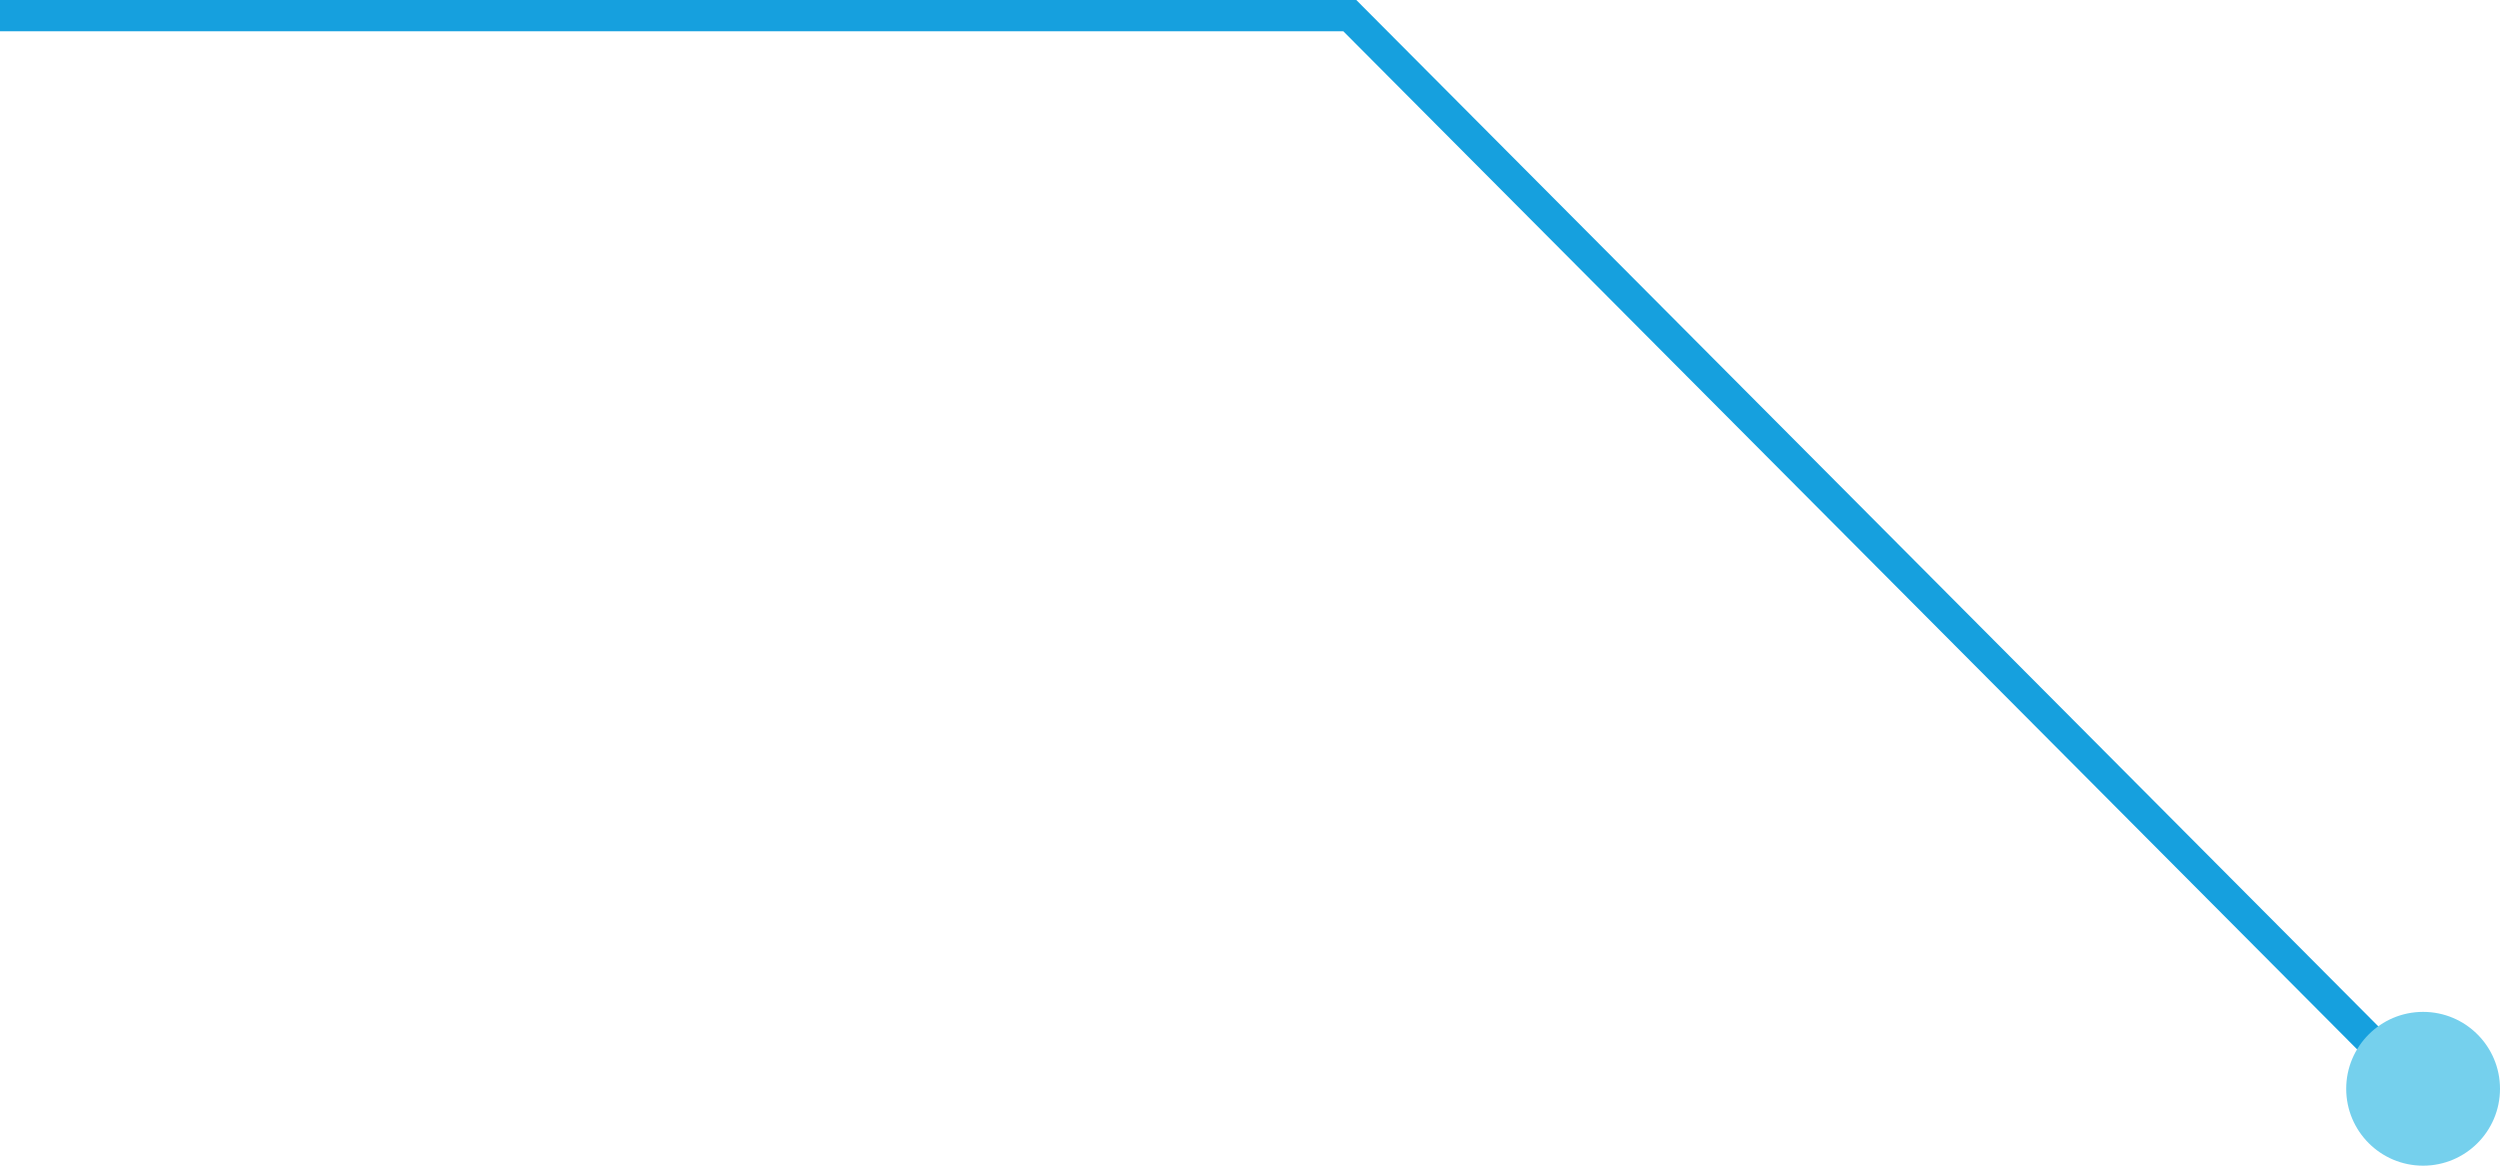 <svg id="Layer_2" data-name="Layer 2" xmlns="http://www.w3.org/2000/svg" width="159.95" height="74.58" viewBox="0 0 159.95 74.58">
  <g id="Layer_1" data-name="Layer 1">
    <path id="Path_6702" data-name="Path 6702" d="M0,1H86.36l66.21,66.49" fill="none" stroke="#16a0de" stroke-miterlimit="10" stroke-width="2"/>
    <circle id="Ellipse_114" data-name="Ellipse 114" cx="4.92" cy="4.92" r="4.92" transform="translate(150.11 64.74)" fill="#75d0ed"/>
  </g>
</svg>

